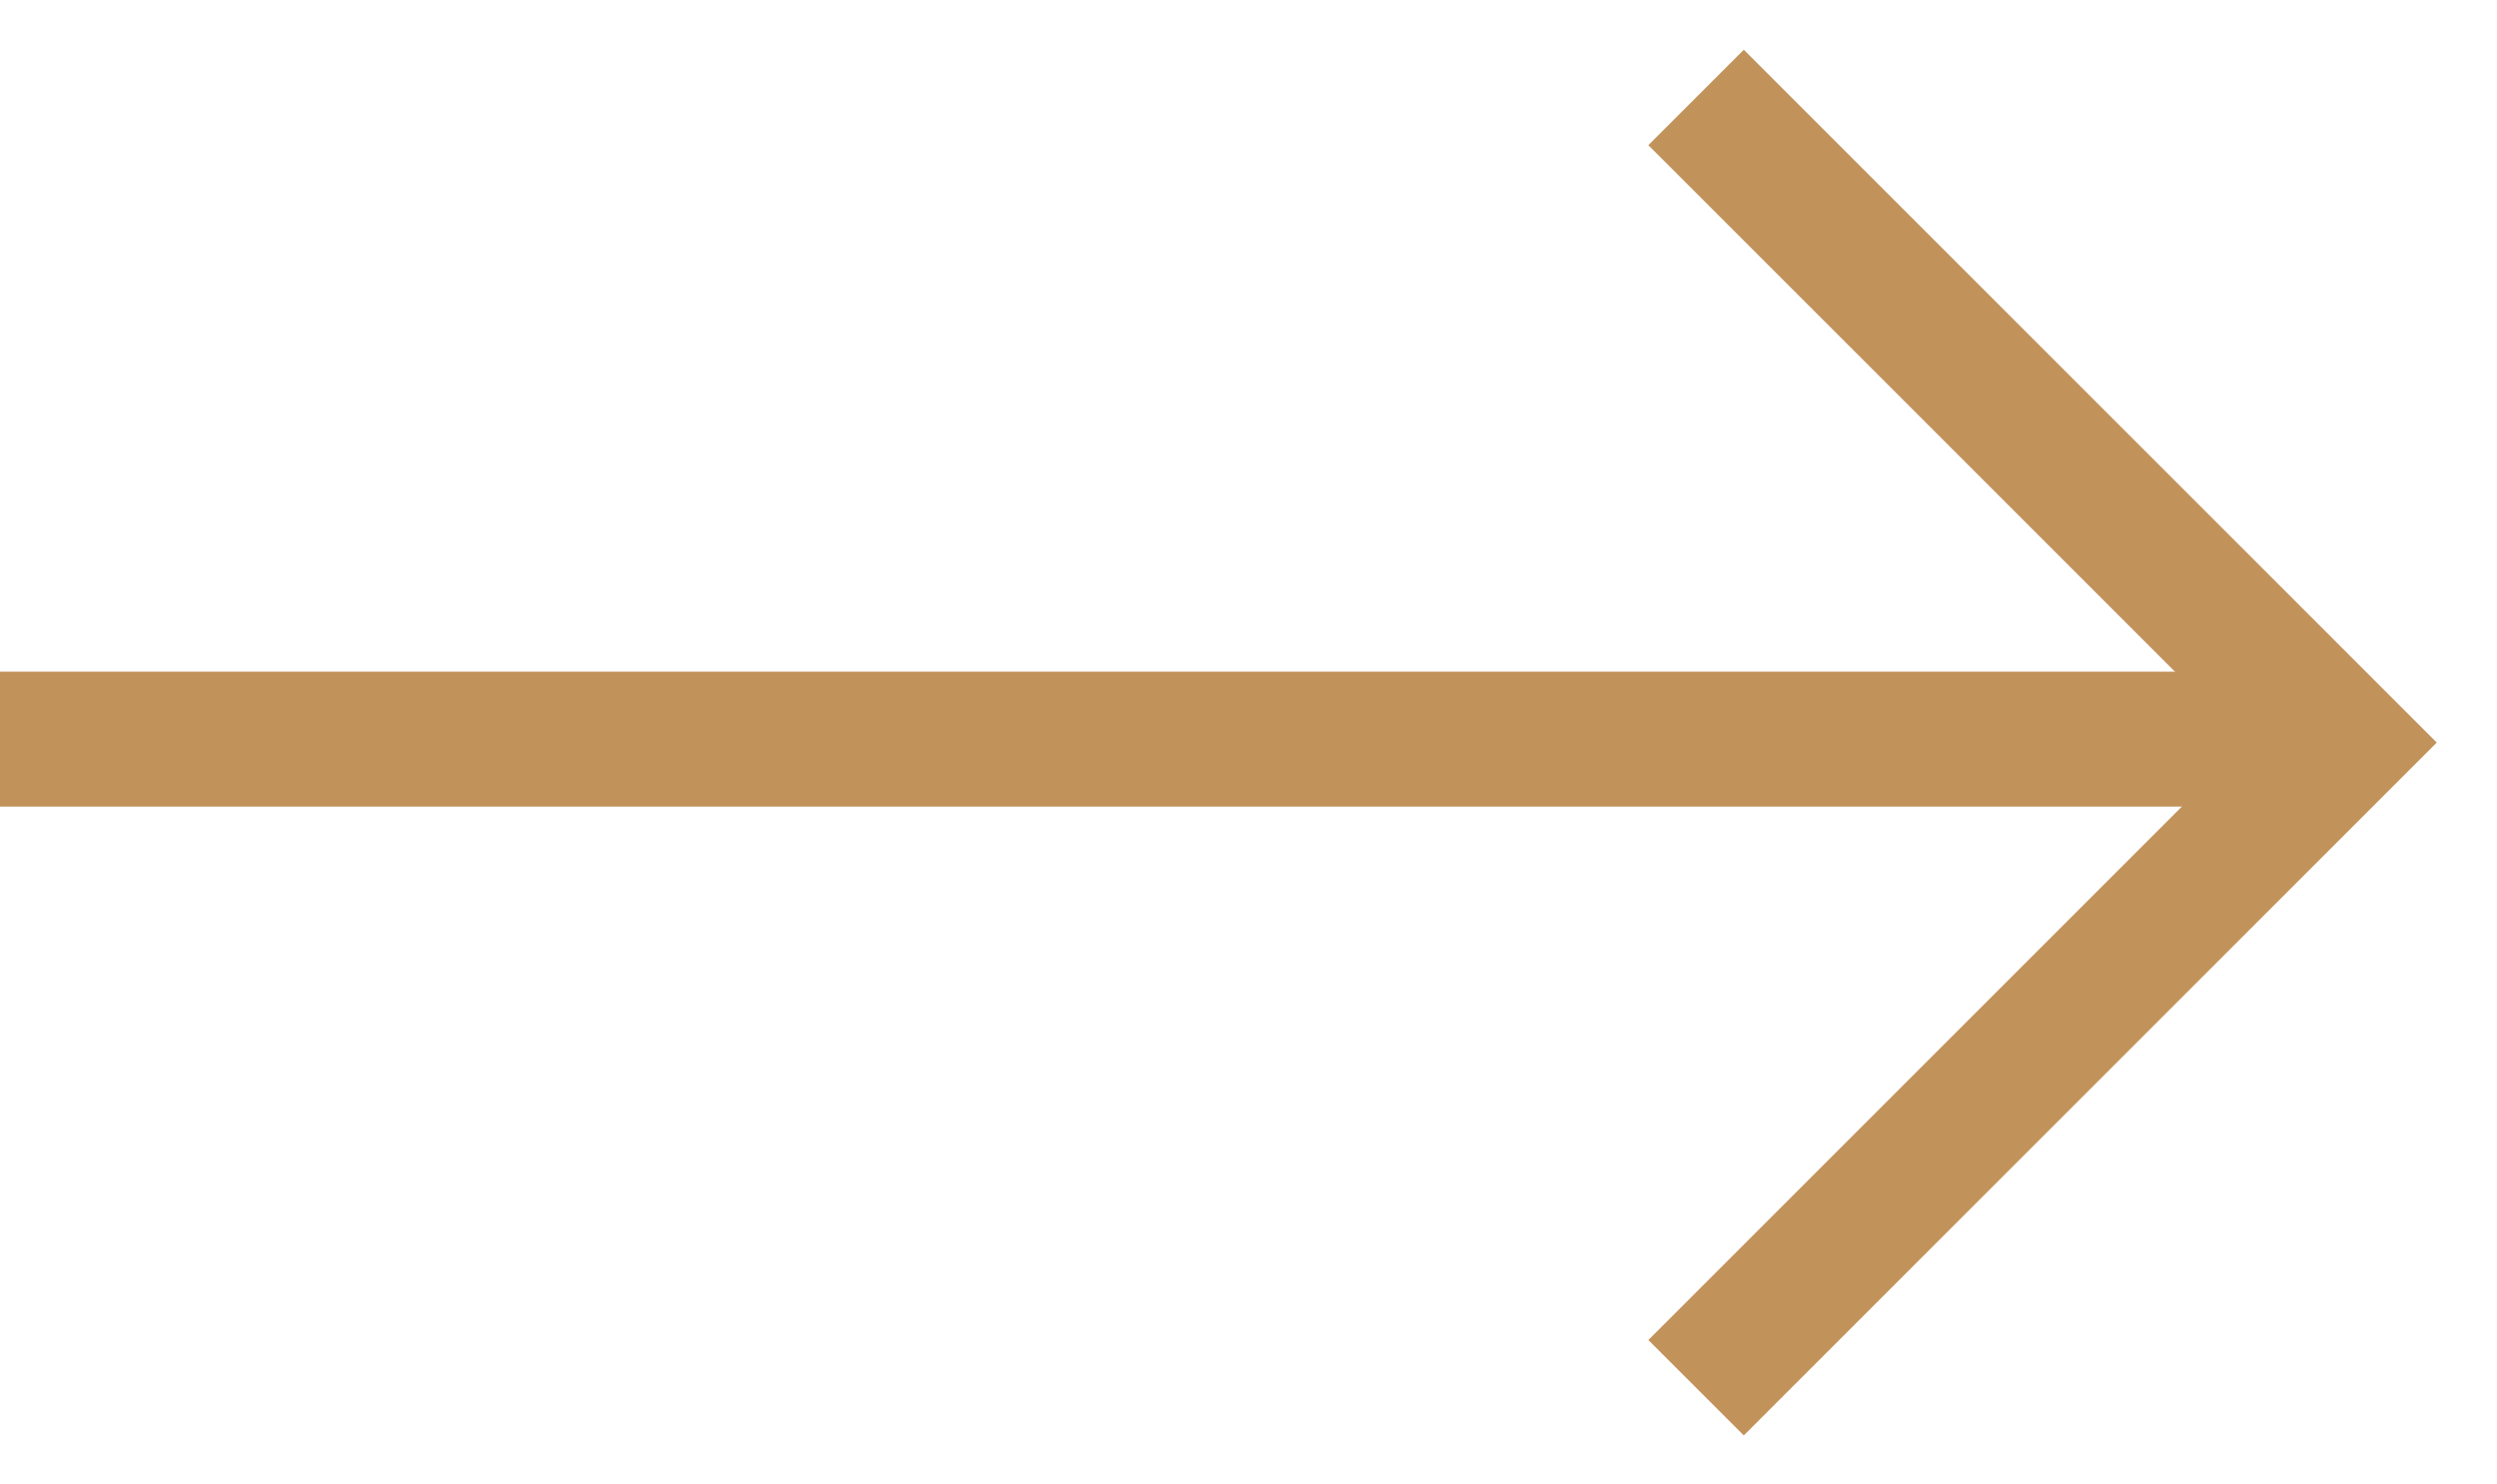 <svg width="37" height="22" viewBox="0 0 37 22" fill="none" xmlns="http://www.w3.org/2000/svg">
<path d="M25.132 1.444L34.693 11.005L25.132 20.566" stroke="#C1935B" stroke-width="2" stroke-miterlimit="10"/>
<path d="M34.693 10.954H0" stroke="#C1935B" stroke-width="2" stroke-miterlimit="10"/>
</svg>
